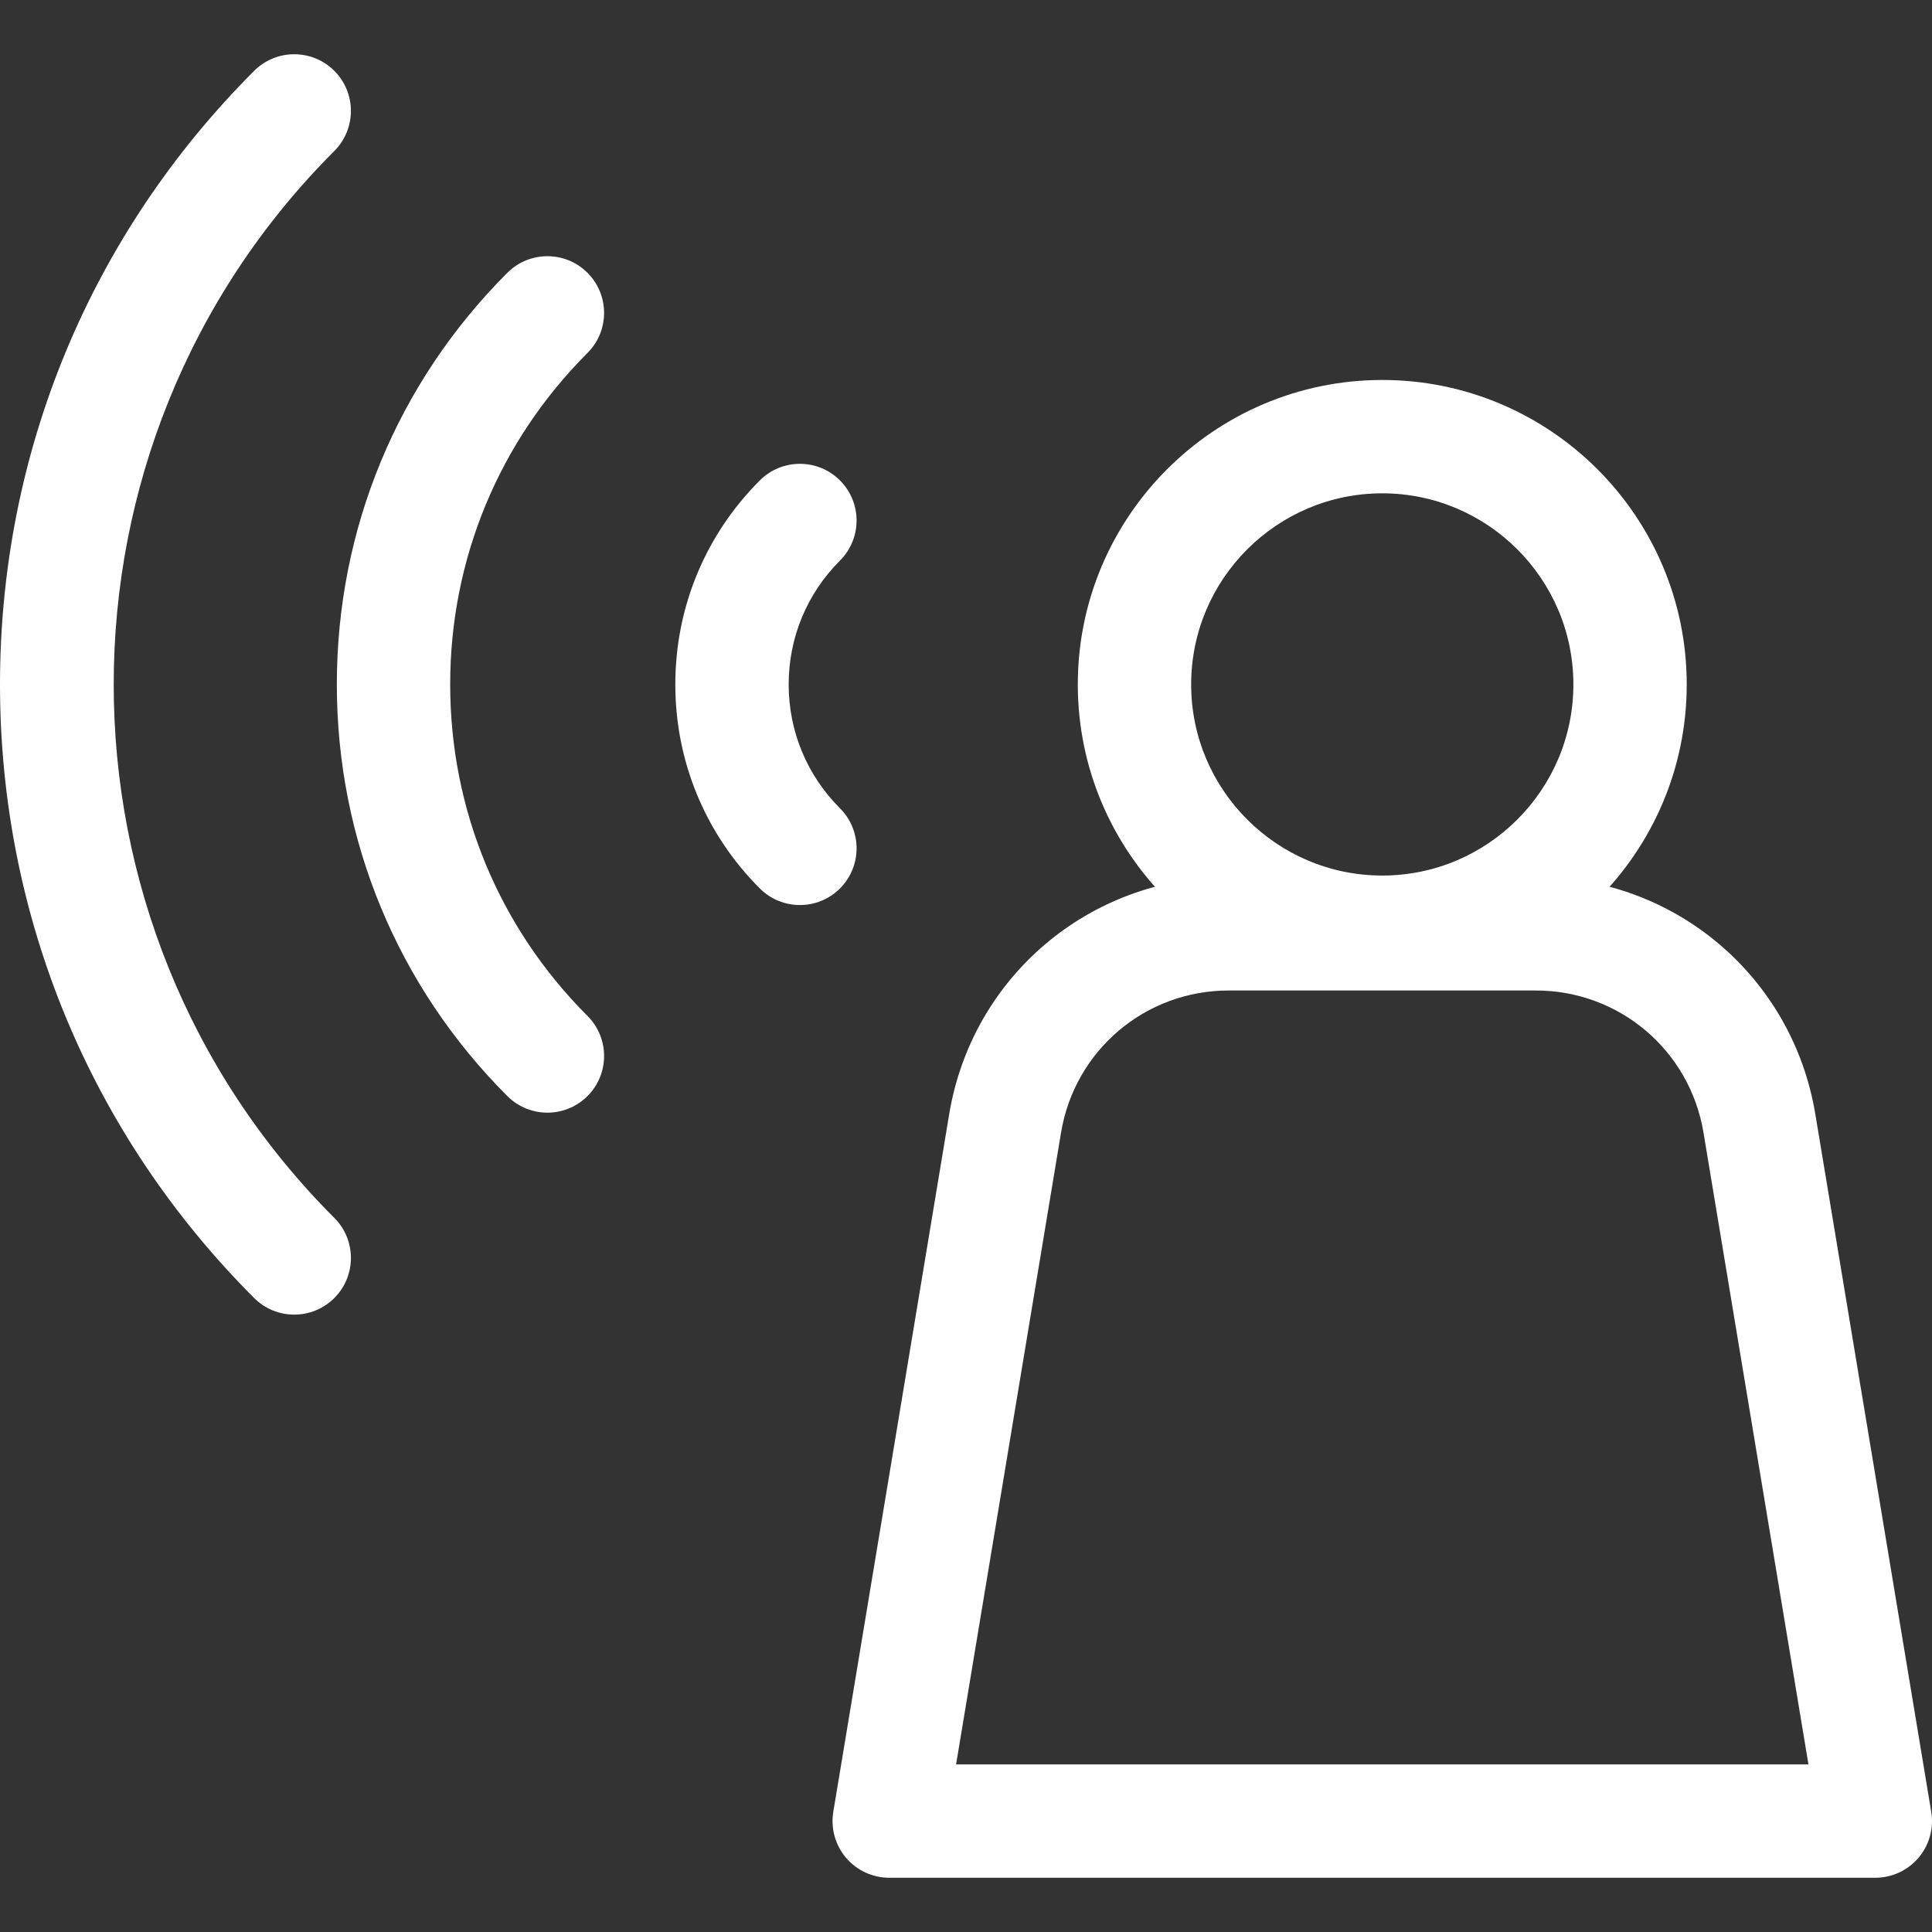 <?xml version="1.0"?>
<svg xmlns="http://www.w3.org/2000/svg" id="Capa_1" enable-background="new 0 0 511.32 511.32" height="512px" viewBox="0 0 511.32 511.32" width="512px"><rect x="0" y="0" width="511.32" height="511.32" fill="#333333" stroke="none"/><g><path d="m144.875 294.476c-3.839 0-7.678-1.465-10.606-4.394-29.1-29.099-45.125-67.788-45.125-108.941s16.026-79.843 45.125-108.941c5.858-5.858 15.355-5.858 21.213 0 5.858 5.857 5.858 15.355 0 21.213-23.433 23.434-36.338 54.589-36.338 87.729s12.905 64.295 36.338 87.729c5.858 5.857 5.858 15.355 0 21.213-2.929 2.927-6.768 4.392-10.607 4.392z" data-original="#000000" class="active-path" data-old_color="#000000" fill="#FFFFFF"/><path d="m211.699 239.528c-3.839 0-7.678-1.465-10.606-4.394-14.422-14.422-22.365-33.597-22.365-53.993s7.943-39.571 22.365-53.993c5.858-5.858 15.354-5.858 21.213 0 5.857 5.857 5.857 15.355 0 21.213-8.756 8.756-13.578 20.397-13.578 32.78s4.822 24.024 13.578 32.78c5.858 5.857 5.858 15.355 0 21.213-2.93 2.929-6.768 4.394-10.607 4.394z" data-original="#000000" class="active-path" data-old_color="#000000" fill="#FFFFFF"/><path d="m77.872 347.927c-3.839 0-7.678-1.465-10.606-4.394-43.377-43.376-67.266-101.048-67.266-162.392s23.889-119.016 67.266-162.393c5.857-5.857 15.355-5.857 21.213 0s5.858 15.355 0 21.213c-77.847 77.847-77.847 204.513 0 282.359 5.858 5.857 5.858 15.355 0 21.213-2.929 2.929-6.768 4.394-10.607 4.394z" data-original="#000000" class="active-path" data-old_color="#000000" fill="#FFFFFF"/><path d="m365.829 261.719c-44.431 0-80.578-36.147-80.578-80.578s36.147-80.578 80.578-80.578 80.578 36.147 80.578 80.578-36.147 80.578-80.578 80.578zm0-131.156c-27.889 0-50.578 22.689-50.578 50.578s22.689 50.578 50.578 50.578 50.578-22.689 50.578-50.578-22.69-50.578-50.578-50.578z" data-original="#000000" class="active-path" data-old_color="#000000" fill="#FFFFFF"/><path d="m496.319 496.964h-260.982c-4.408 0-8.593-1.938-11.443-5.302-2.85-3.362-4.077-7.809-3.354-12.156l30.676-184.656c6.037-36.336 37.152-62.709 73.986-62.709h81.252c36.834 0 67.95 26.373 73.986 62.709l30.676 184.656c.722 4.349-.504 8.794-3.354 12.156-2.85 3.364-7.035 5.302-11.443 5.302zm-243.284-30h225.587l-27.776-167.198c-3.622-21.802-22.291-37.625-44.392-37.625h-81.252c-22.101 0-40.77 15.823-44.392 37.625z" data-original="#000000" class="active-path" data-old_color="#000000" fill="#FFFFFF"/></g> </svg>
